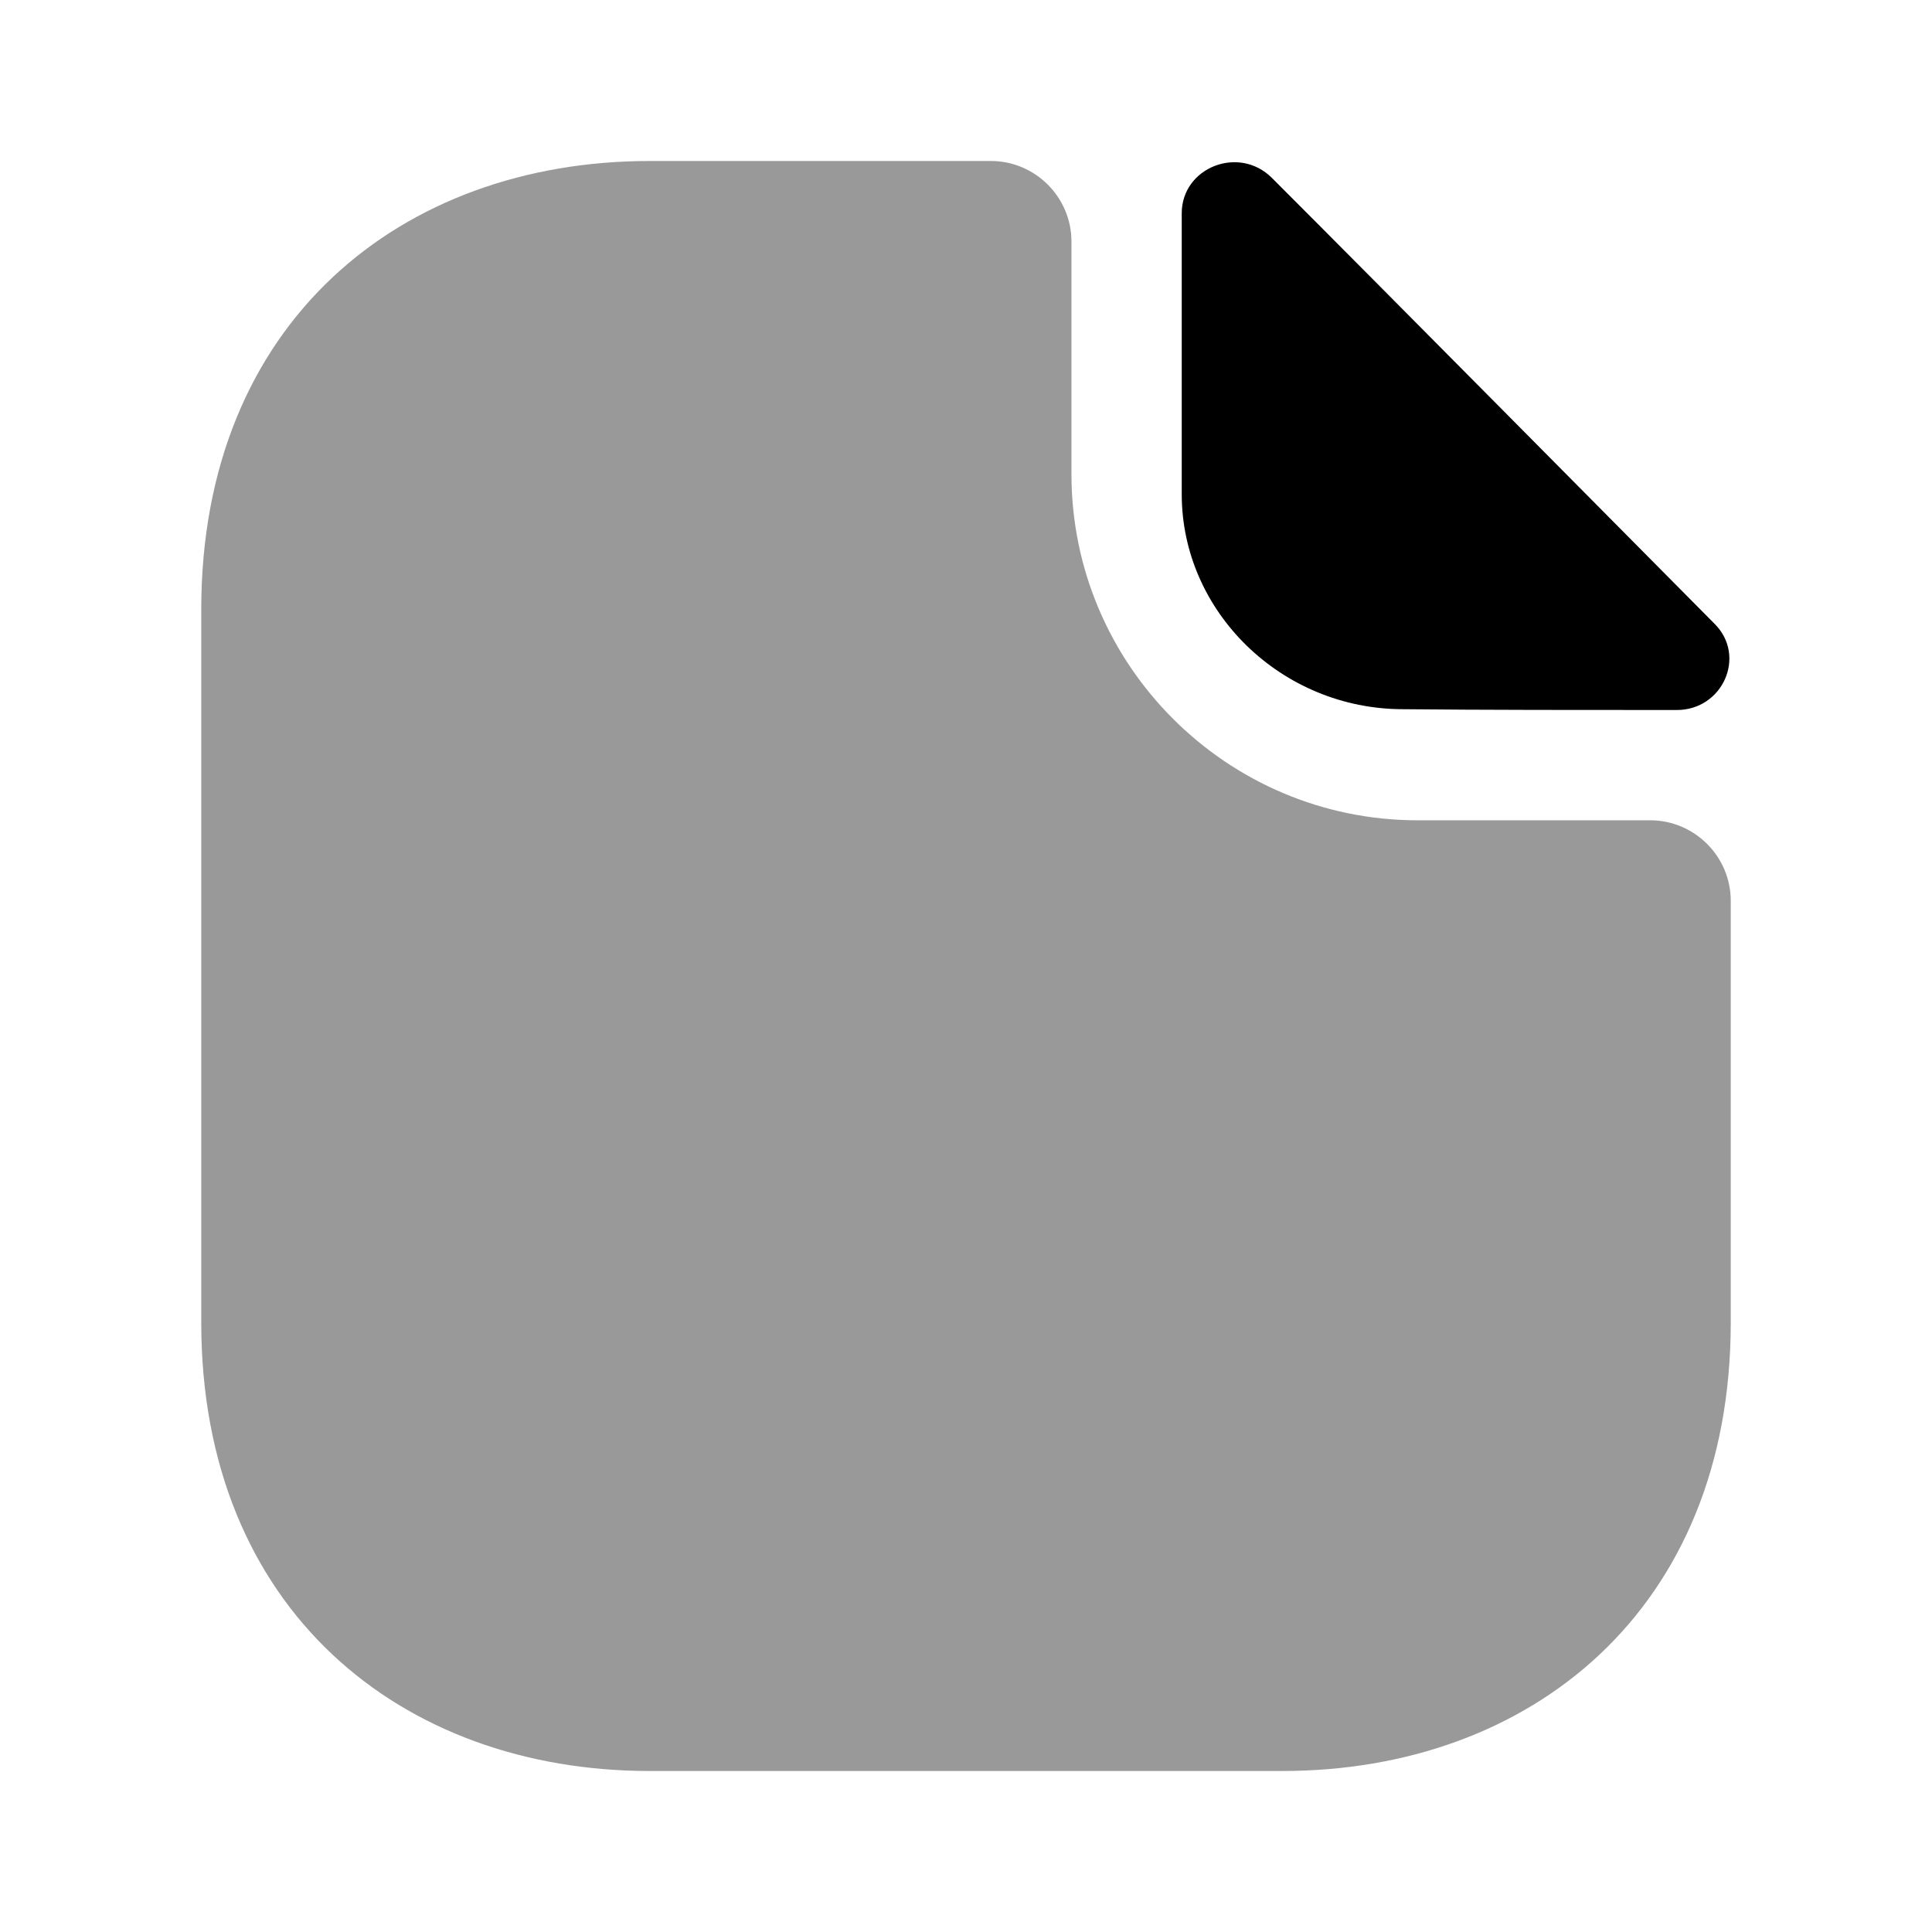 <svg xmlns="http://www.w3.org/2000/svg" viewBox="0 0 24 24" fill="currentColor" aria-hidden="true">
  <path d="M20.5 10.19h-2.89c-2.37 0-4.3-1.93-4.3-4.3V3c0-.55-.45-1-1-1H8.07C4.99 2 2.5 4 2.5 7.57v8.86C2.5 20 4.99 22 8.07 22h7.86c3.08 0 5.57-2 5.57-5.57v-5.24c0-.55-.45-1-1-1z" opacity=".4"/>
  <path d="M15.8 2.21c-.41-.41-1.12-.13-1.12.44v3.49c0 1.46 1.24 2.67 2.75 2.67.95.01 2.27.01 3.4.01.57 0 .87-.67.47-1.07-1.44-1.45-4.02-4.06-5.5-5.54z"/>
</svg>
